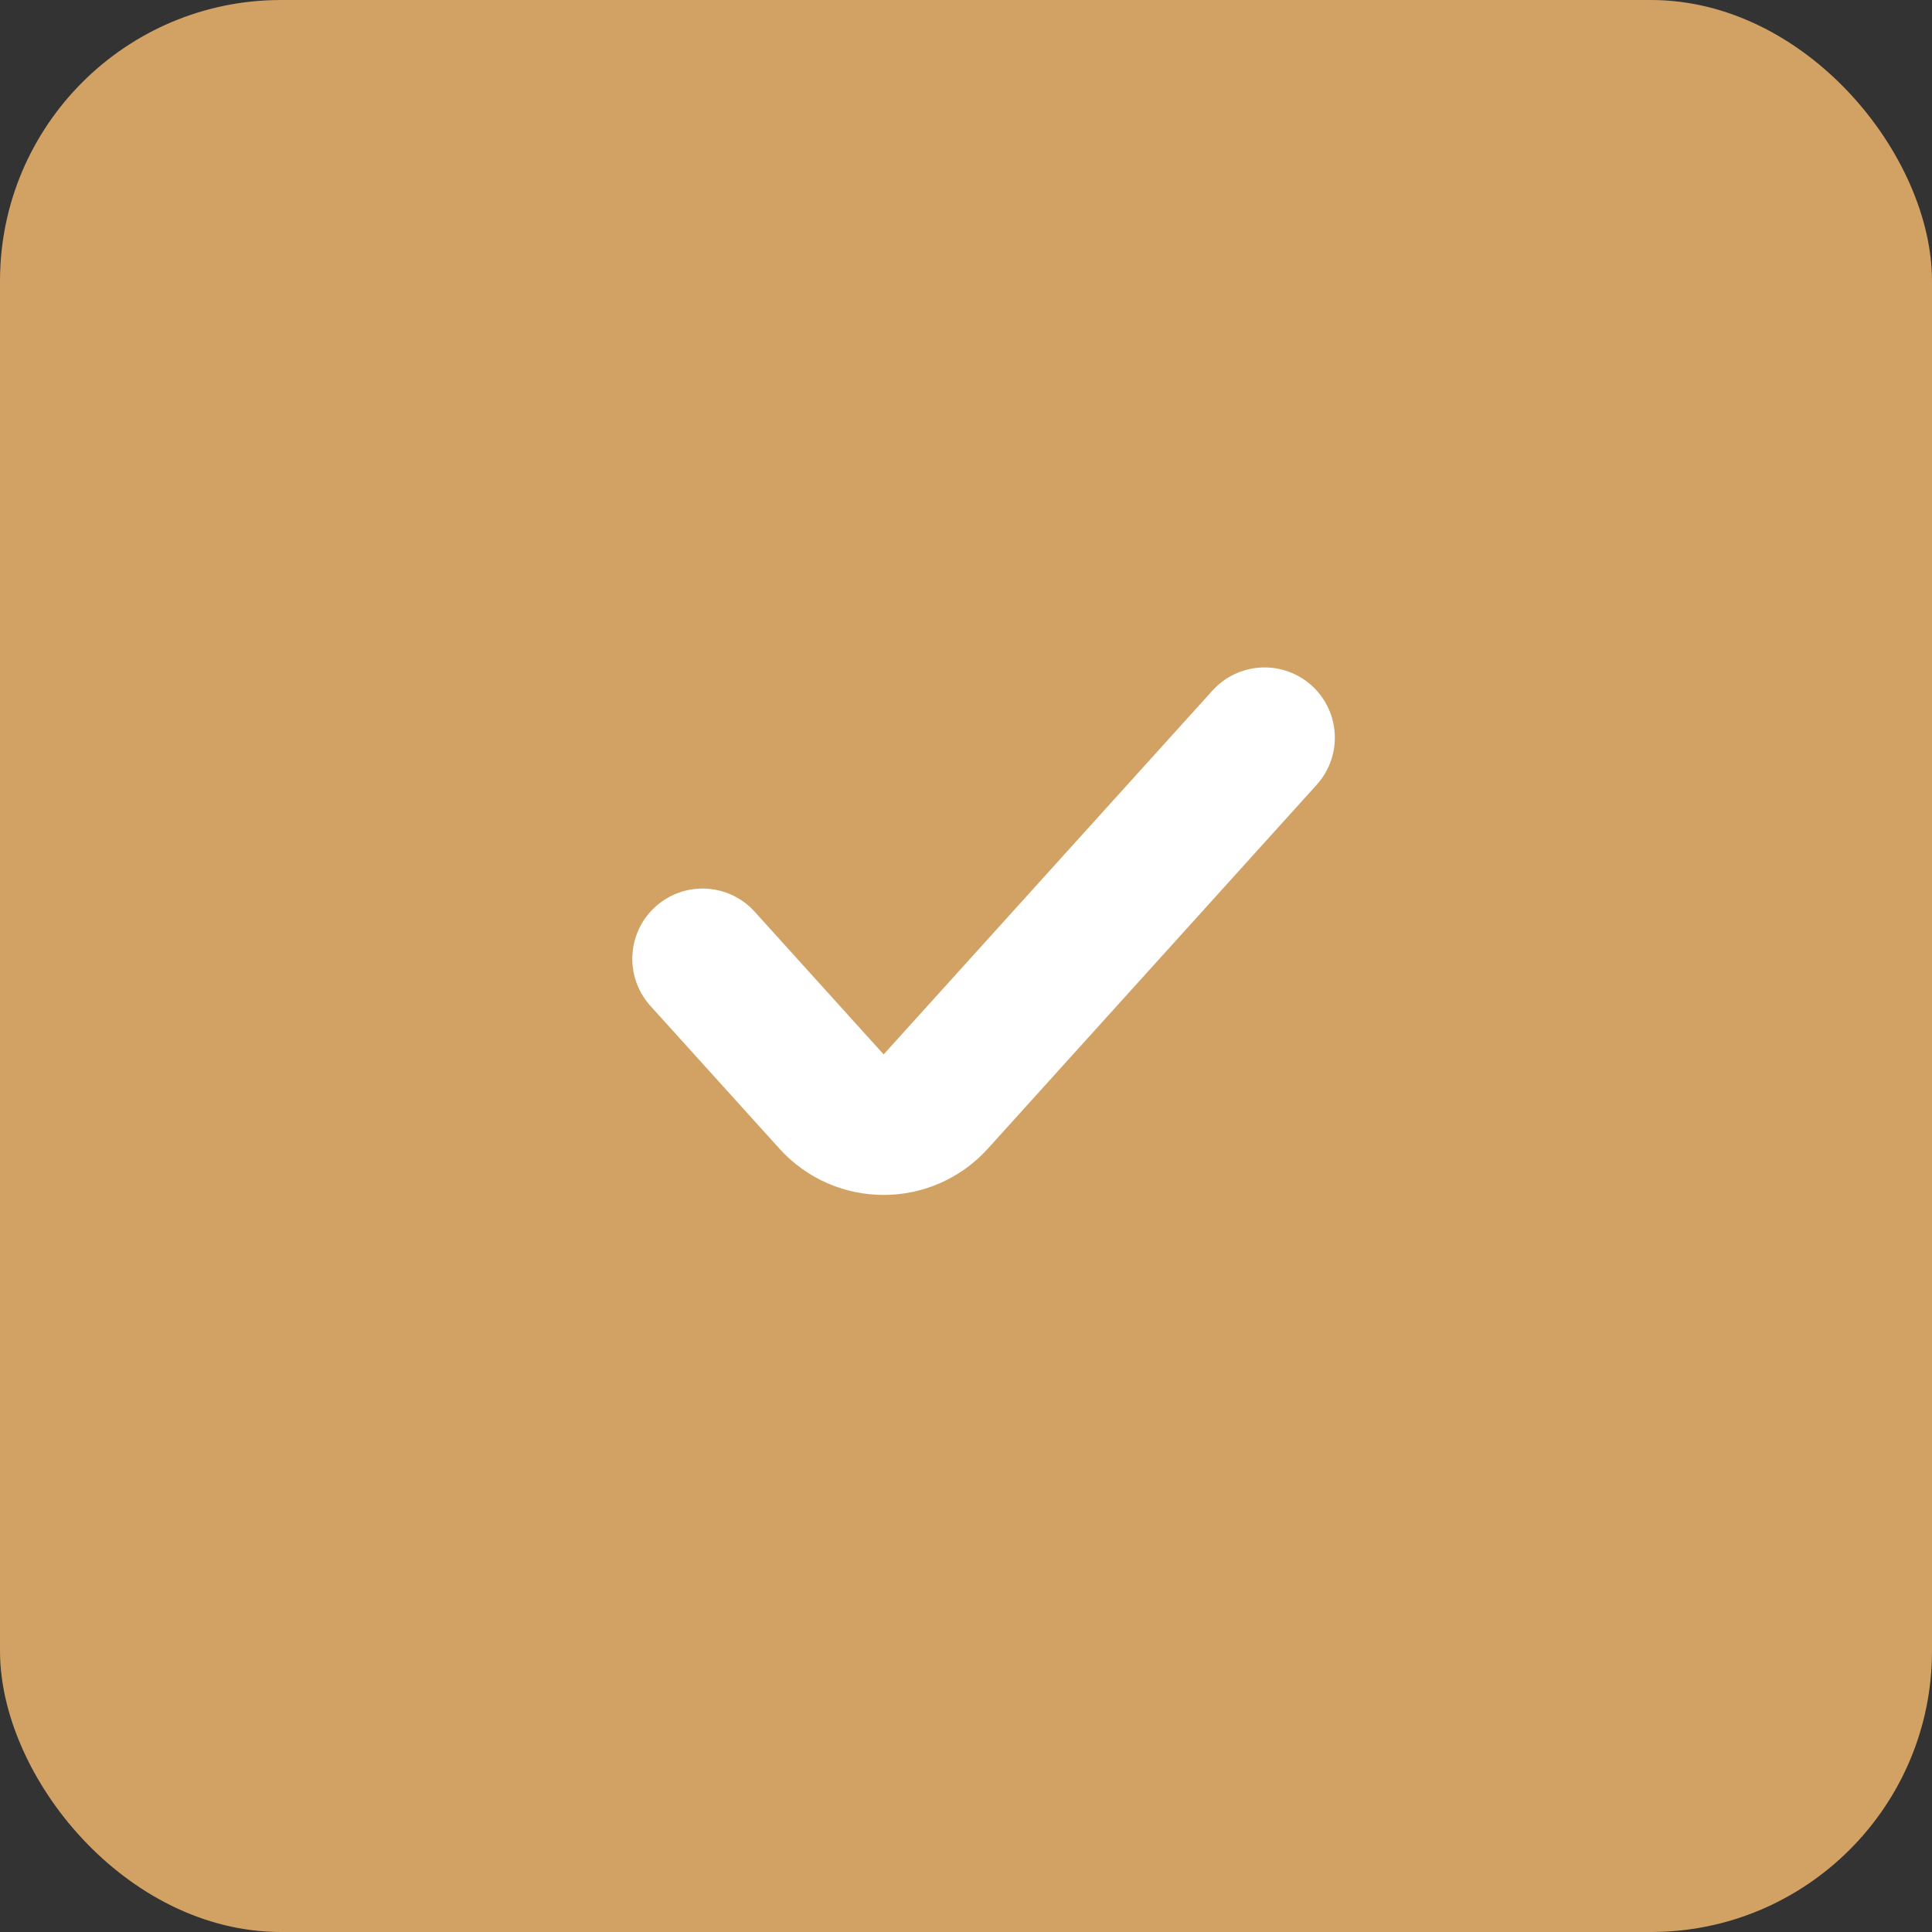 <svg width="55" height="55" viewBox="0 0 55 55" fill="none" xmlns="http://www.w3.org/2000/svg">
<rect x="0" y="0" width="55" height="55" fill="#333333" stroke="none"/>
<rect width="55" height="55" rx="8" fill="#D2A164"/>
<path d="M20 27.295L23.672 31.358C24.466 32.237 25.845 32.237 26.639 31.358L36 21" stroke="white" stroke-width="4" stroke-linecap="round"/>
</svg>
